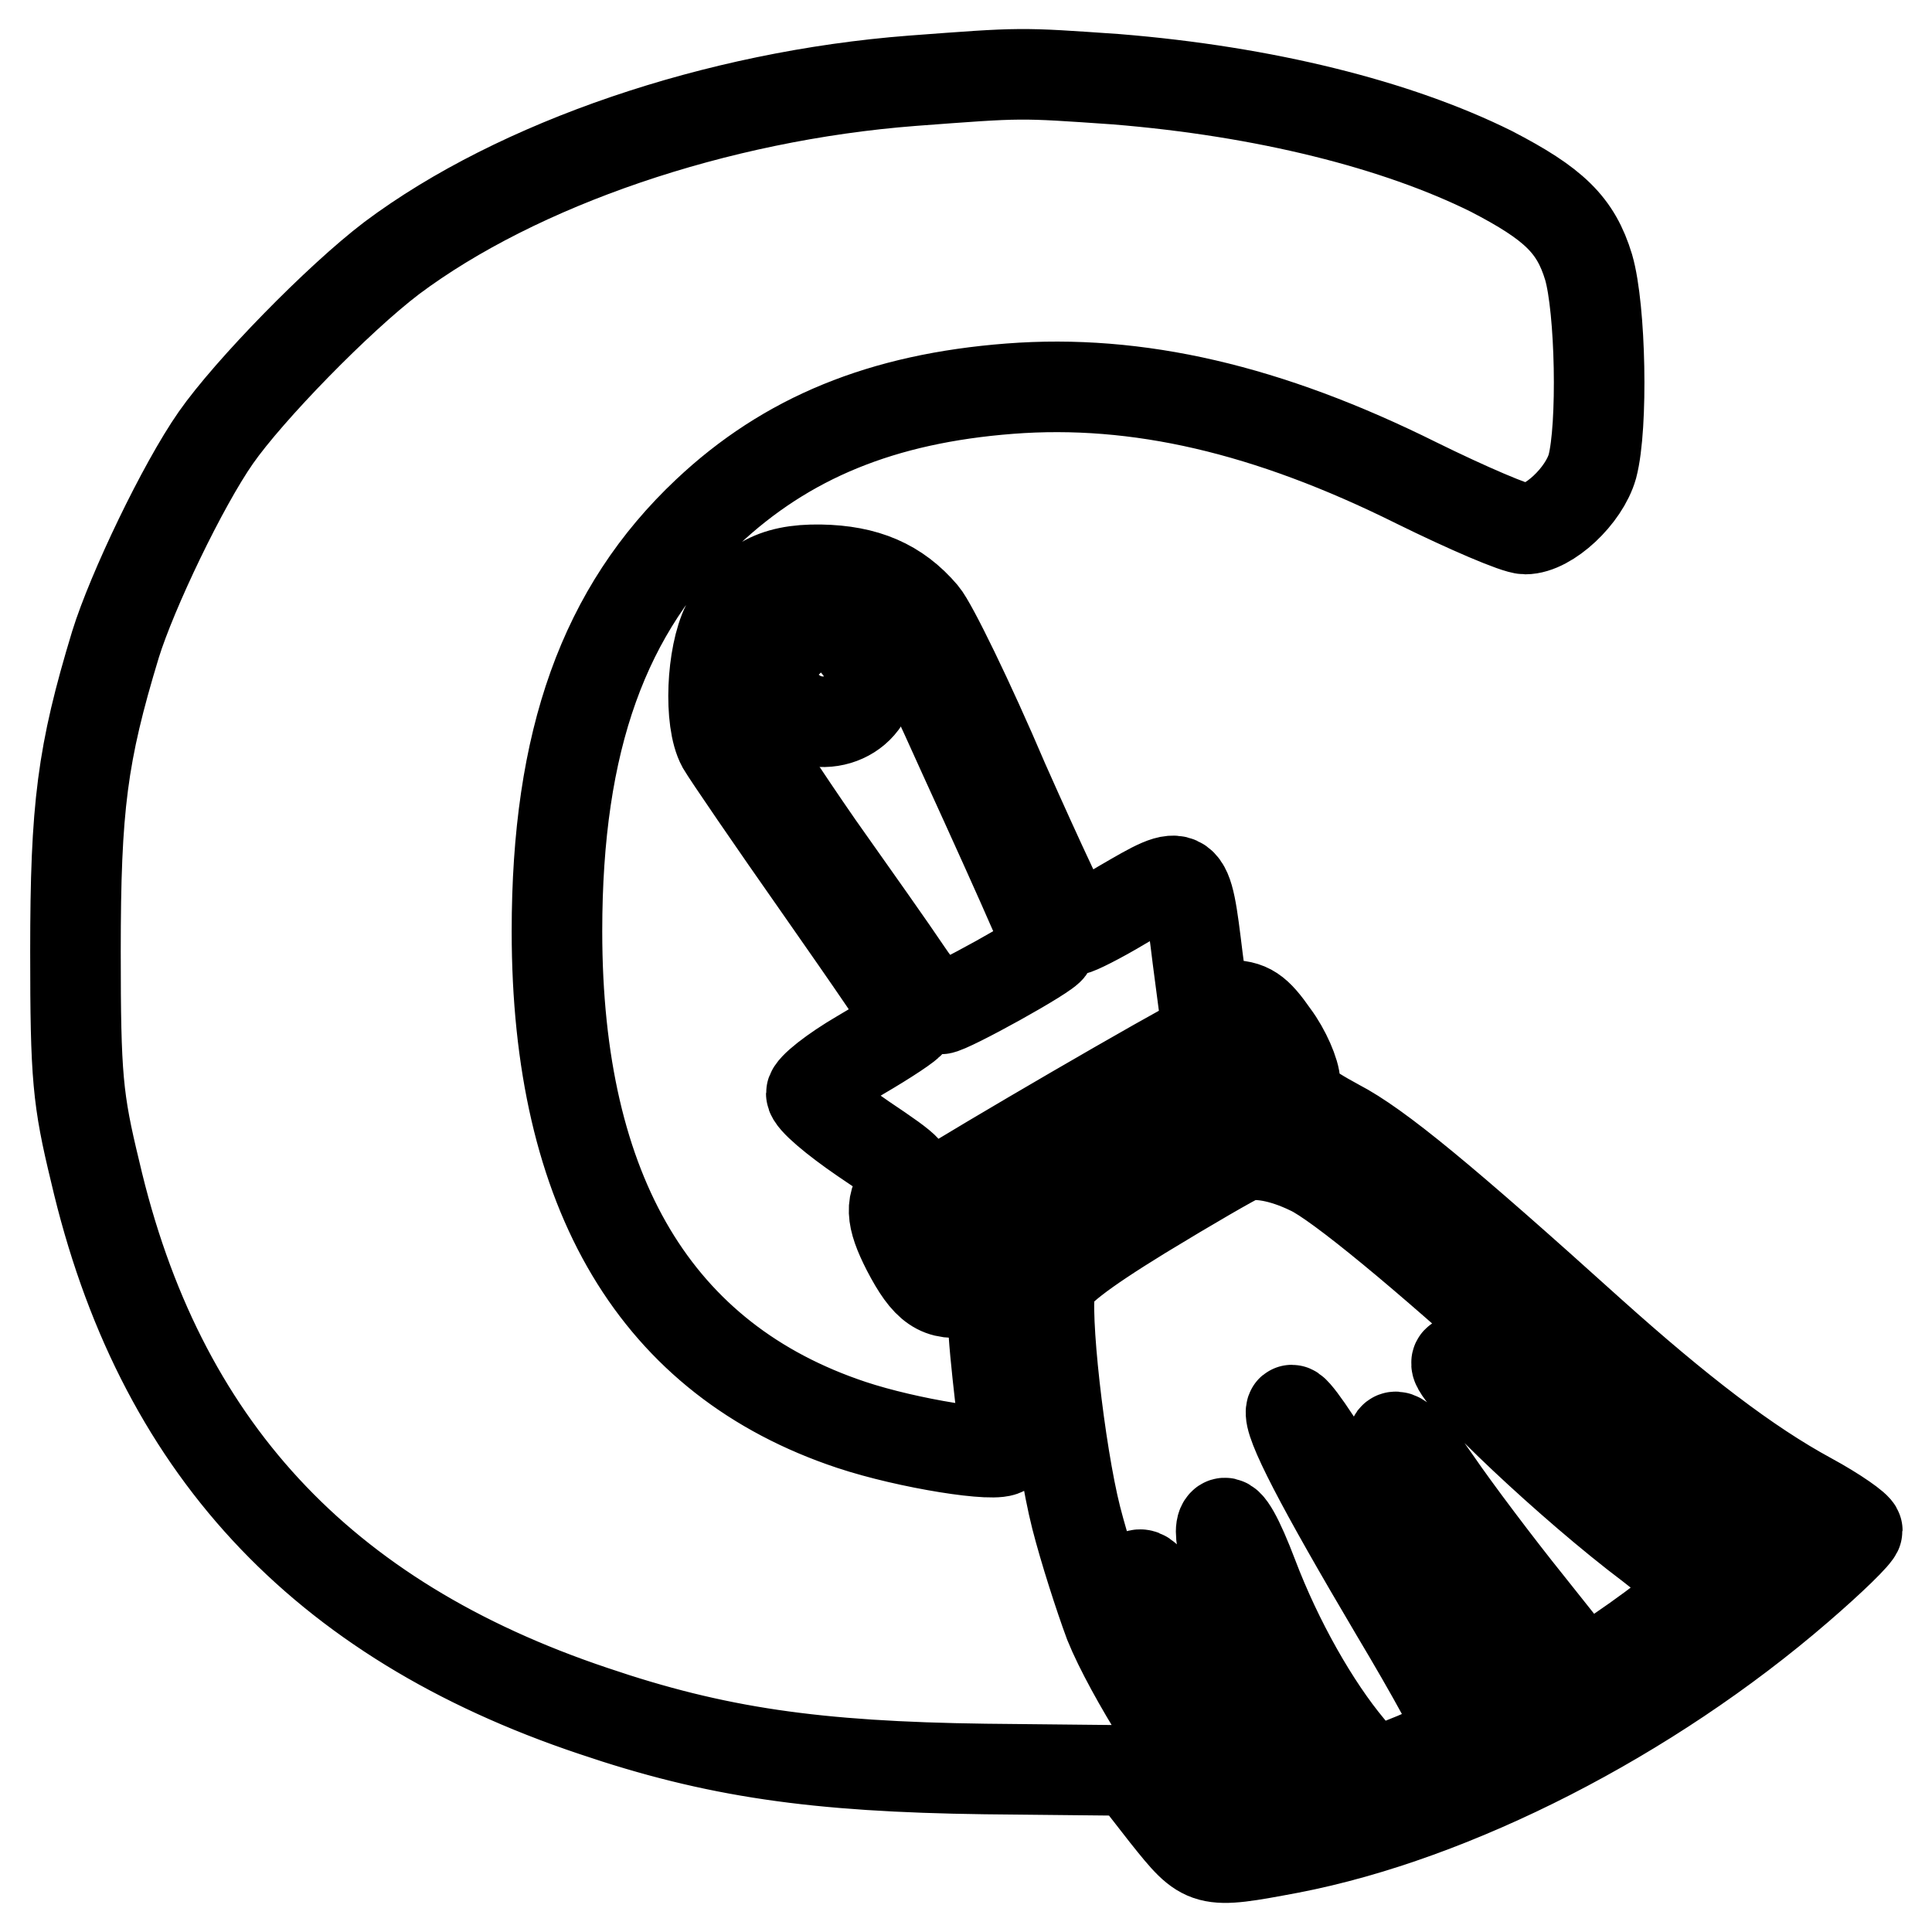 <?xml version="1.0" encoding="utf-8"?>
<!-- Svg Vector Icons : http://www.onlinewebfonts.com/icon -->
<!DOCTYPE svg PUBLIC "-//W3C//DTD SVG 1.1//EN" "http://www.w3.org/Graphics/SVG/1.1/DTD/svg11.dtd">
<svg version="1.1" xmlns="http://www.w3.org/2000/svg" xmlns:xlink="http://www.w3.org/1999/xlink" x="0px" y="0px" viewBox="0 0 256 256" enable-background="new 0 0 256 256" xml:space="preserve">
<g> <g> <path stroke-width="12" fill-opacity="0" stroke="#000000"  d="M120.9,10.7c-26,2-52.3,11-69,23.5C44.8,39.6,33,51.7,28.6,58S17.5,78.3,15.3,85.4  c-4.4,14.5-5.3,21.5-5.3,40.7c0,16.6,0.3,19.6,2.6,29.1c8.4,36.3,29.9,59.4,66,71.5c16.2,5.5,29.4,7.4,51.9,7.7l19.4,0.2l4.6,5.9  c5.2,6.5,5.2,6.5,16.4,4.4c21.8-4.2,47.6-17.4,67.4-34.5c4.3-3.7,7.8-7.1,7.8-7.6c0-0.4-2.8-2.4-6.3-4.3  c-8.3-4.5-17.4-11.5-29-21.9c-19.4-17.5-28.2-24.8-33.6-27.6c-4.6-2.5-5.6-3.4-5.6-5.5c0-1.3-1.3-4.3-2.8-6.3  c-2.3-3.3-3.3-4-6.1-4l-3.2-0.1l-0.8-6.1c-1.5-12.2-1.4-12.1-10-7.1c-3,1.8-6,3.3-6.4,3.3c-0.4,0-4.5-8.8-9.3-19.6  c-4.6-10.8-9.5-20.8-10.7-22.2c-3.4-4-7.6-5.8-13.6-5.9c-6.3-0.1-9.7,1.9-12.4,7.3c-2,4-2.4,12.7-0.6,16  c0.7,1.2,6.5,9.7,13.1,19.1c6.5,9.3,11.9,17.1,11.8,17.5c0,0.3-3,2.3-6.6,4.4c-3.6,2.1-6.5,4.4-6.5,5.1c0,0.8,3.1,3.4,6.9,6  c6.4,4.3,6.8,4.7,5.5,6.2c-2,2.2-1.9,4.2,0.3,8.5c2.6,5,4.3,6.2,8.1,5.5l3.3-0.6v4c0,2.2,0.5,6.9,0.9,10.4  c0.6,3.6,0.8,6.8,0.6,7.2c-0.8,1.1-12.8-0.8-20.3-3.3c-25.8-8.6-39-30.6-39-65.4c0-25.3,6.2-42.6,19.9-55.5  c10.5-9.9,23.2-15.1,40.1-16.4c16.9-1.3,34.2,2.7,53.9,12.5c6.7,3.3,13.2,6.1,14.4,6.1c3.1,0,7.8-4.4,8.9-8.3  c1.4-5.3,1.1-20.9-0.5-26.4c-1.7-5.6-4.6-8.4-12.9-12.7c-12.5-6.2-30-10.6-49.7-12.2C134.9,9.6,135.6,9.6,120.9,10.7z M115.2,80.1  c4.2,2.2,5.4,4.2,12.5,20c3.8,8.3,7.9,17.4,9.1,20.2c1.2,2.7,2.3,5.1,2.3,5.3c0,0.7-13.4,8.1-14.5,8.1c-0.7-0.1-2.7-2.3-4.5-5  c-1.8-2.7-7.1-10.2-11.7-16.7c-4.5-6.5-8.9-13.2-9.7-14.9c-2.7-6.5-0.7-14.1,4.6-16.9C106.2,78.4,112.1,78.5,115.2,80.1z  M168,142.5c0.8,2.4,1,2.2-22.2,15.4L126.5,169l-1.7-2.2c-2.2-2.7-3.3-6.5-2.2-7.7c0.9-0.9,24.9-15,34.9-20.5l5.7-3.1l2.2,2.7  C166.5,139.6,167.7,141.6,168,142.5z M173.6,155c3.7,1.7,15.4,11.4,29.1,23.9c5.9,5.4,15.2,13.2,20.9,17.4l10.1,7.6l-2,2.2  l-2.1,2.2l-3.5-2.7c-2-1.6-4-2.8-4.4-2.8c-1.1,0-12-8.8-21.2-17c-5.4-4.8-7.6-6.3-7.5-5.1c0.1,1.9,15.2,16.2,25.7,24.1  c3.5,2.7,6.3,5.3,6.3,5.7c0,0.8-7.1,6.2-12.5,9.7l-2.6,1.6l-7.4-9.3c-4.1-5.1-9.6-12.4-12.2-16.2c-3-4.4-5.1-6.4-5.6-5.8  c-0.8,1.2,2.6,6.6,13.6,21.3c3.8,5.2,7.1,9.9,7.4,10.5c0.5,1.3-8.1,6.5-9.1,5.5c-0.9-0.9-9.3-15-18.6-30.9  c-3.6-6.2-6.7-10.6-6.9-10c-0.5,1.5,3.8,9.8,13.8,26.7c4.9,8.2,8.8,15.3,8.6,15.9c-0.2,0.6-2.9,2.1-6,3.4l-5.7,2.3l-3-3.6  c-4.6-5.5-9.5-14.1-12.8-22.8c-1.9-5-3.3-7.5-3.9-6.9c-2.1,2.1,7.6,22.8,14.1,30.7c2.4,2.8,2.4,2.9,0.6,3.6c-1,0.4-3.7,0.9-6,1.3  c-3.9,0.6-4.4,0.4-6.2-2.1c-2.8-3.9-8.2-15-10.1-20.8c-1.5-4.7-2.9-6.7-4-5.7c-0.6,0.6,4.6,14.5,7.7,20.4c2.6,5.3,2.7,5.8,1.4,5.8  c-1.5,0-9.9-13.3-12.6-20c-1.3-3.5-3.3-9.7-4.4-14c-2.2-8.7-4.3-27.3-3.4-30.8c0.4-1.6,3.8-4.3,12.1-9.4  c6.4-3.9,12.3-7.3,13.1-7.6C166.4,152.6,169.9,153.2,173.6,155z"/> <path stroke-width="12" fill-opacity="0" stroke="#000000"  d="M104.5,84.9c-2.9,2.8-3,6.2-0.2,8.8c4.2,4,11.1,1.4,11.1-4.1c0-2.9-3.9-7.1-6.6-7.1  C107.8,82.5,105.8,83.6,104.5,84.9z M111.7,87.8c1.6,2,0,4.6-3,4.6c-2.3,0-3.4-2.2-2.4-4.8C107,85.9,110.1,86,111.7,87.8z"/> </g></g>
</svg>
